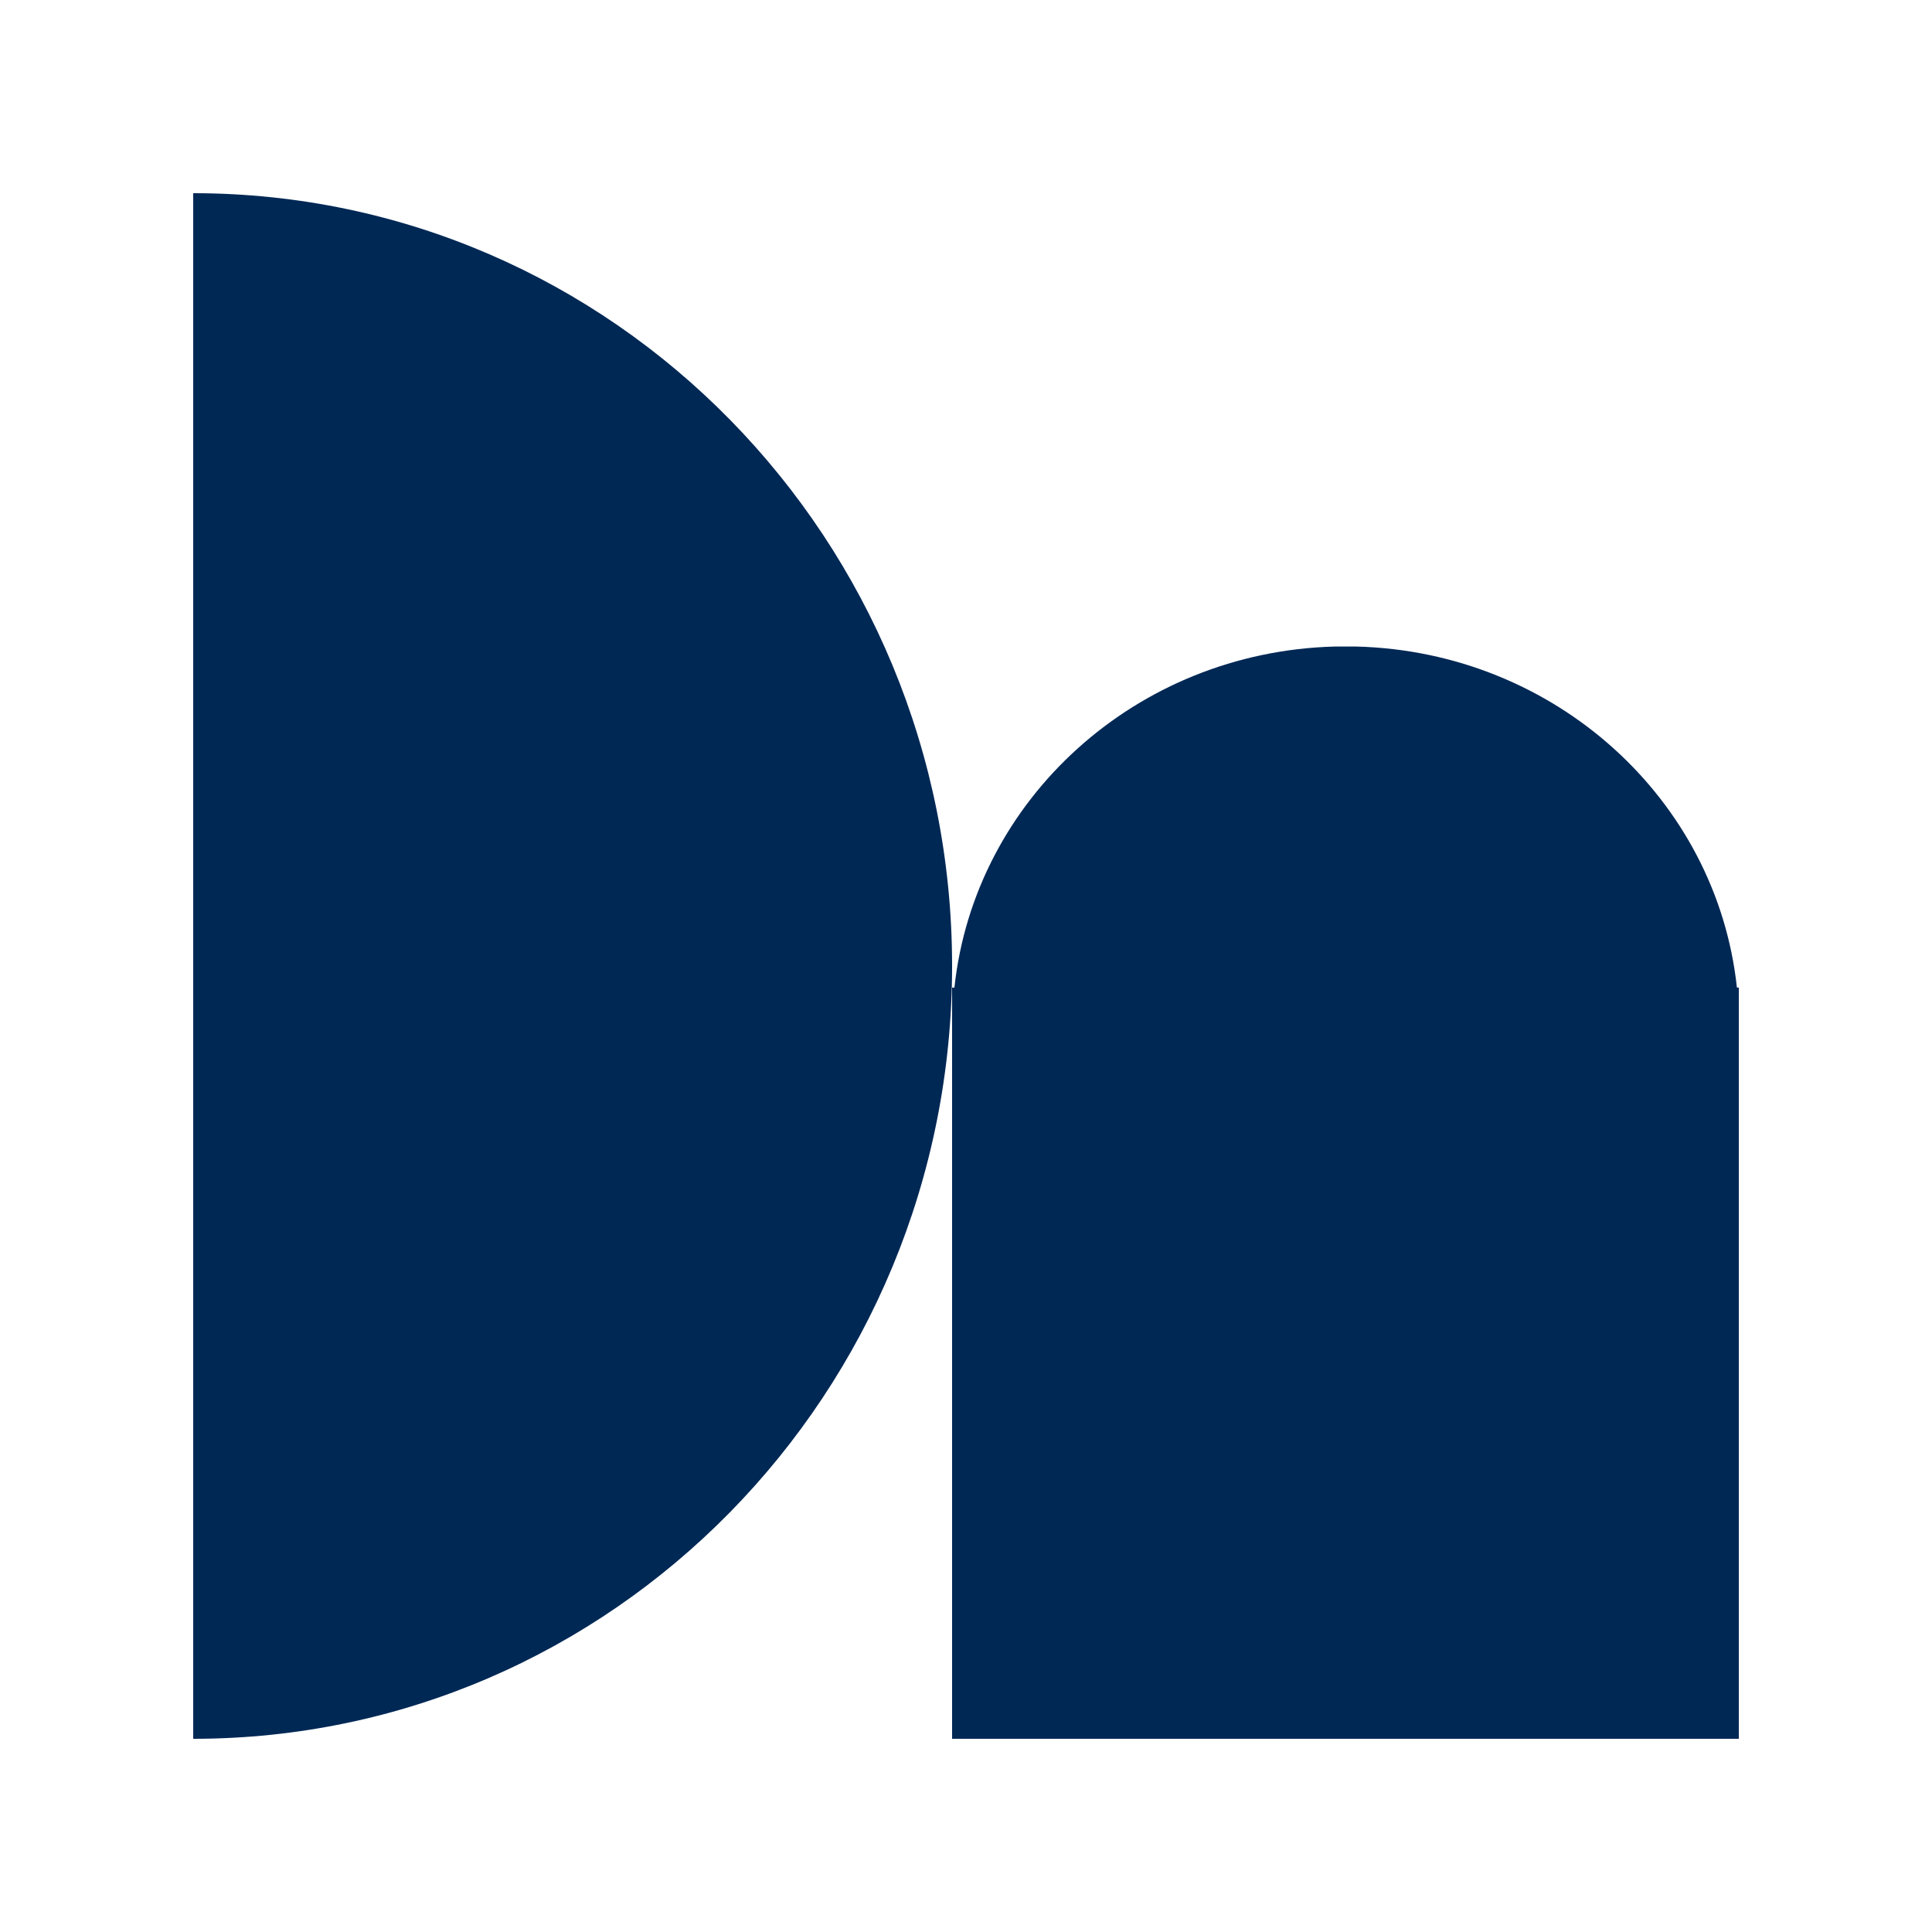 <svg width="40" height="40" viewBox="0 0 40 40" fill="none" xmlns="http://www.w3.org/2000/svg">
	<path d="M4 36C12.677 36 19.712 28.836 19.712 20C19.712 11.172 12.691 4.014 4.026 4H4V36Z" fill="#002855" />
	<path d="M19.76 20.447C20.177 16.55 23.524 13.496 27.63 13.386H28.091C32.197 13.496 35.544 16.55 35.961 20.447H36.001V36H19.712L19.712 20.447H19.76Z" fill="#002855" />
</svg>
